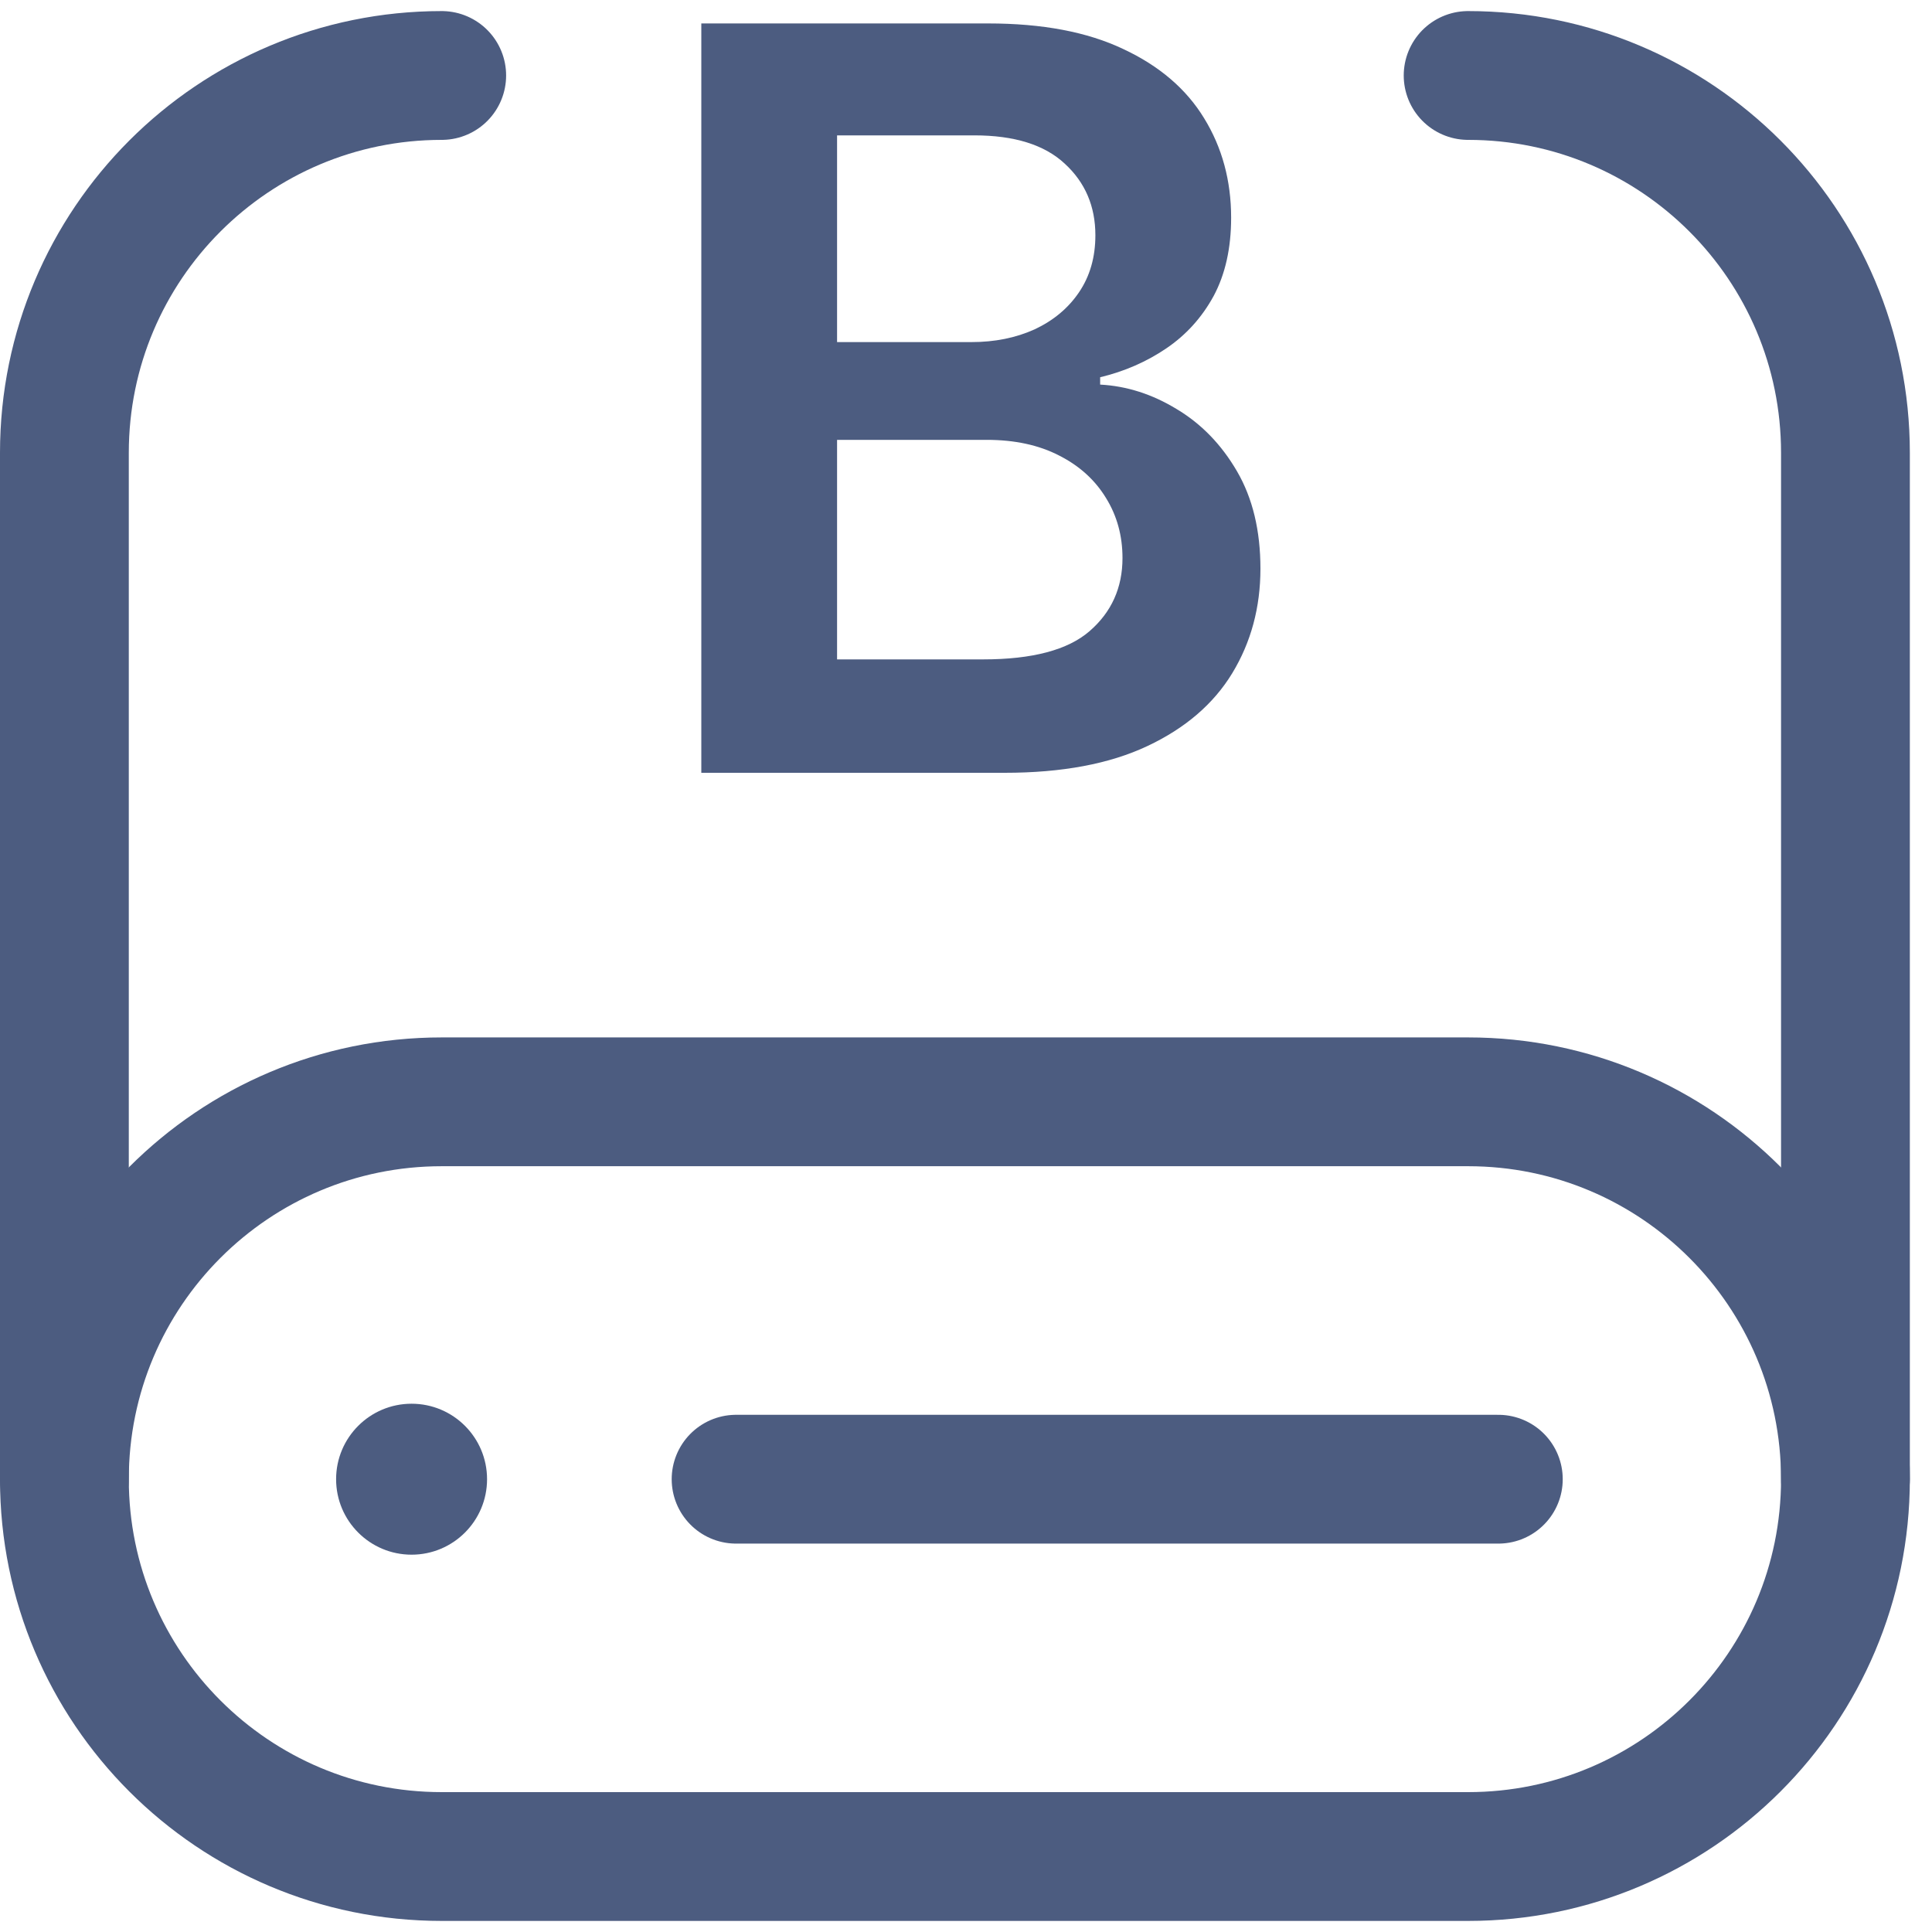 <?xml version="1.0" encoding="UTF-8"?> <svg xmlns="http://www.w3.org/2000/svg" width="30" height="30" viewBox="0 0 30 30" fill="none"><g clip-path="url(#clip0_738_3988)"><path d="M22.797 1.172C26.033 1.172 28.656 3.795 28.656 7.031V22.969C28.656 26.205 26.033 28.828 22.797 28.828H6.859C3.623 28.828 1 26.205 1 22.969V7.031C1 3.795 3.623 1.172 6.859 1.172" stroke="#4C5C80" stroke-width="2" stroke-miterlimit="10" stroke-linecap="round" stroke-linejoin="round"></path><path d="M11.43 22.969H23.266" stroke="#4C5C80" stroke-width="2" stroke-miterlimit="10" stroke-linecap="round" stroke-linejoin="round"></path><path d="M28.656 22.969C28.656 19.733 26.033 17.109 22.797 17.109H6.859C3.623 17.109 1 19.733 1 22.969" stroke="#4C5C80" stroke-width="2" stroke-miterlimit="10" stroke-linecap="round" stroke-linejoin="round"></path><circle cx="6.391" cy="22.969" r="1.172" fill="#4C5C80"></circle><path d="M10.89 12V0.364H15.345C16.185 0.364 16.884 0.496 17.441 0.761C18.002 1.023 18.42 1.381 18.697 1.835C18.977 2.29 19.117 2.805 19.117 3.381C19.117 3.854 19.026 4.259 18.845 4.597C18.663 4.93 18.418 5.201 18.111 5.409C17.805 5.617 17.462 5.767 17.083 5.858V5.972C17.496 5.994 17.892 6.121 18.271 6.352C18.653 6.58 18.966 6.902 19.208 7.318C19.451 7.735 19.572 8.239 19.572 8.83C19.572 9.432 19.426 9.973 19.134 10.454C18.843 10.932 18.403 11.309 17.816 11.585C17.229 11.862 16.49 12 15.6 12H10.89ZM12.998 10.239H15.265C16.03 10.239 16.581 10.093 16.918 9.801C17.259 9.506 17.43 9.127 17.43 8.665C17.43 8.32 17.345 8.009 17.174 7.733C17.004 7.453 16.761 7.233 16.447 7.074C16.132 6.911 15.757 6.83 15.322 6.83H12.998V10.239ZM12.998 5.312H15.083C15.447 5.312 15.774 5.246 16.066 5.114C16.358 4.977 16.587 4.786 16.754 4.54C16.924 4.29 17.009 3.994 17.009 3.653C17.009 3.203 16.85 2.831 16.532 2.54C16.218 2.248 15.75 2.102 15.129 2.102H12.998V5.312Z" fill="#4C5C80"></path></g><defs><clipPath id="clip0_738_3988"><rect width="30" height="30" fill="white"></rect></clipPath></defs></svg> 